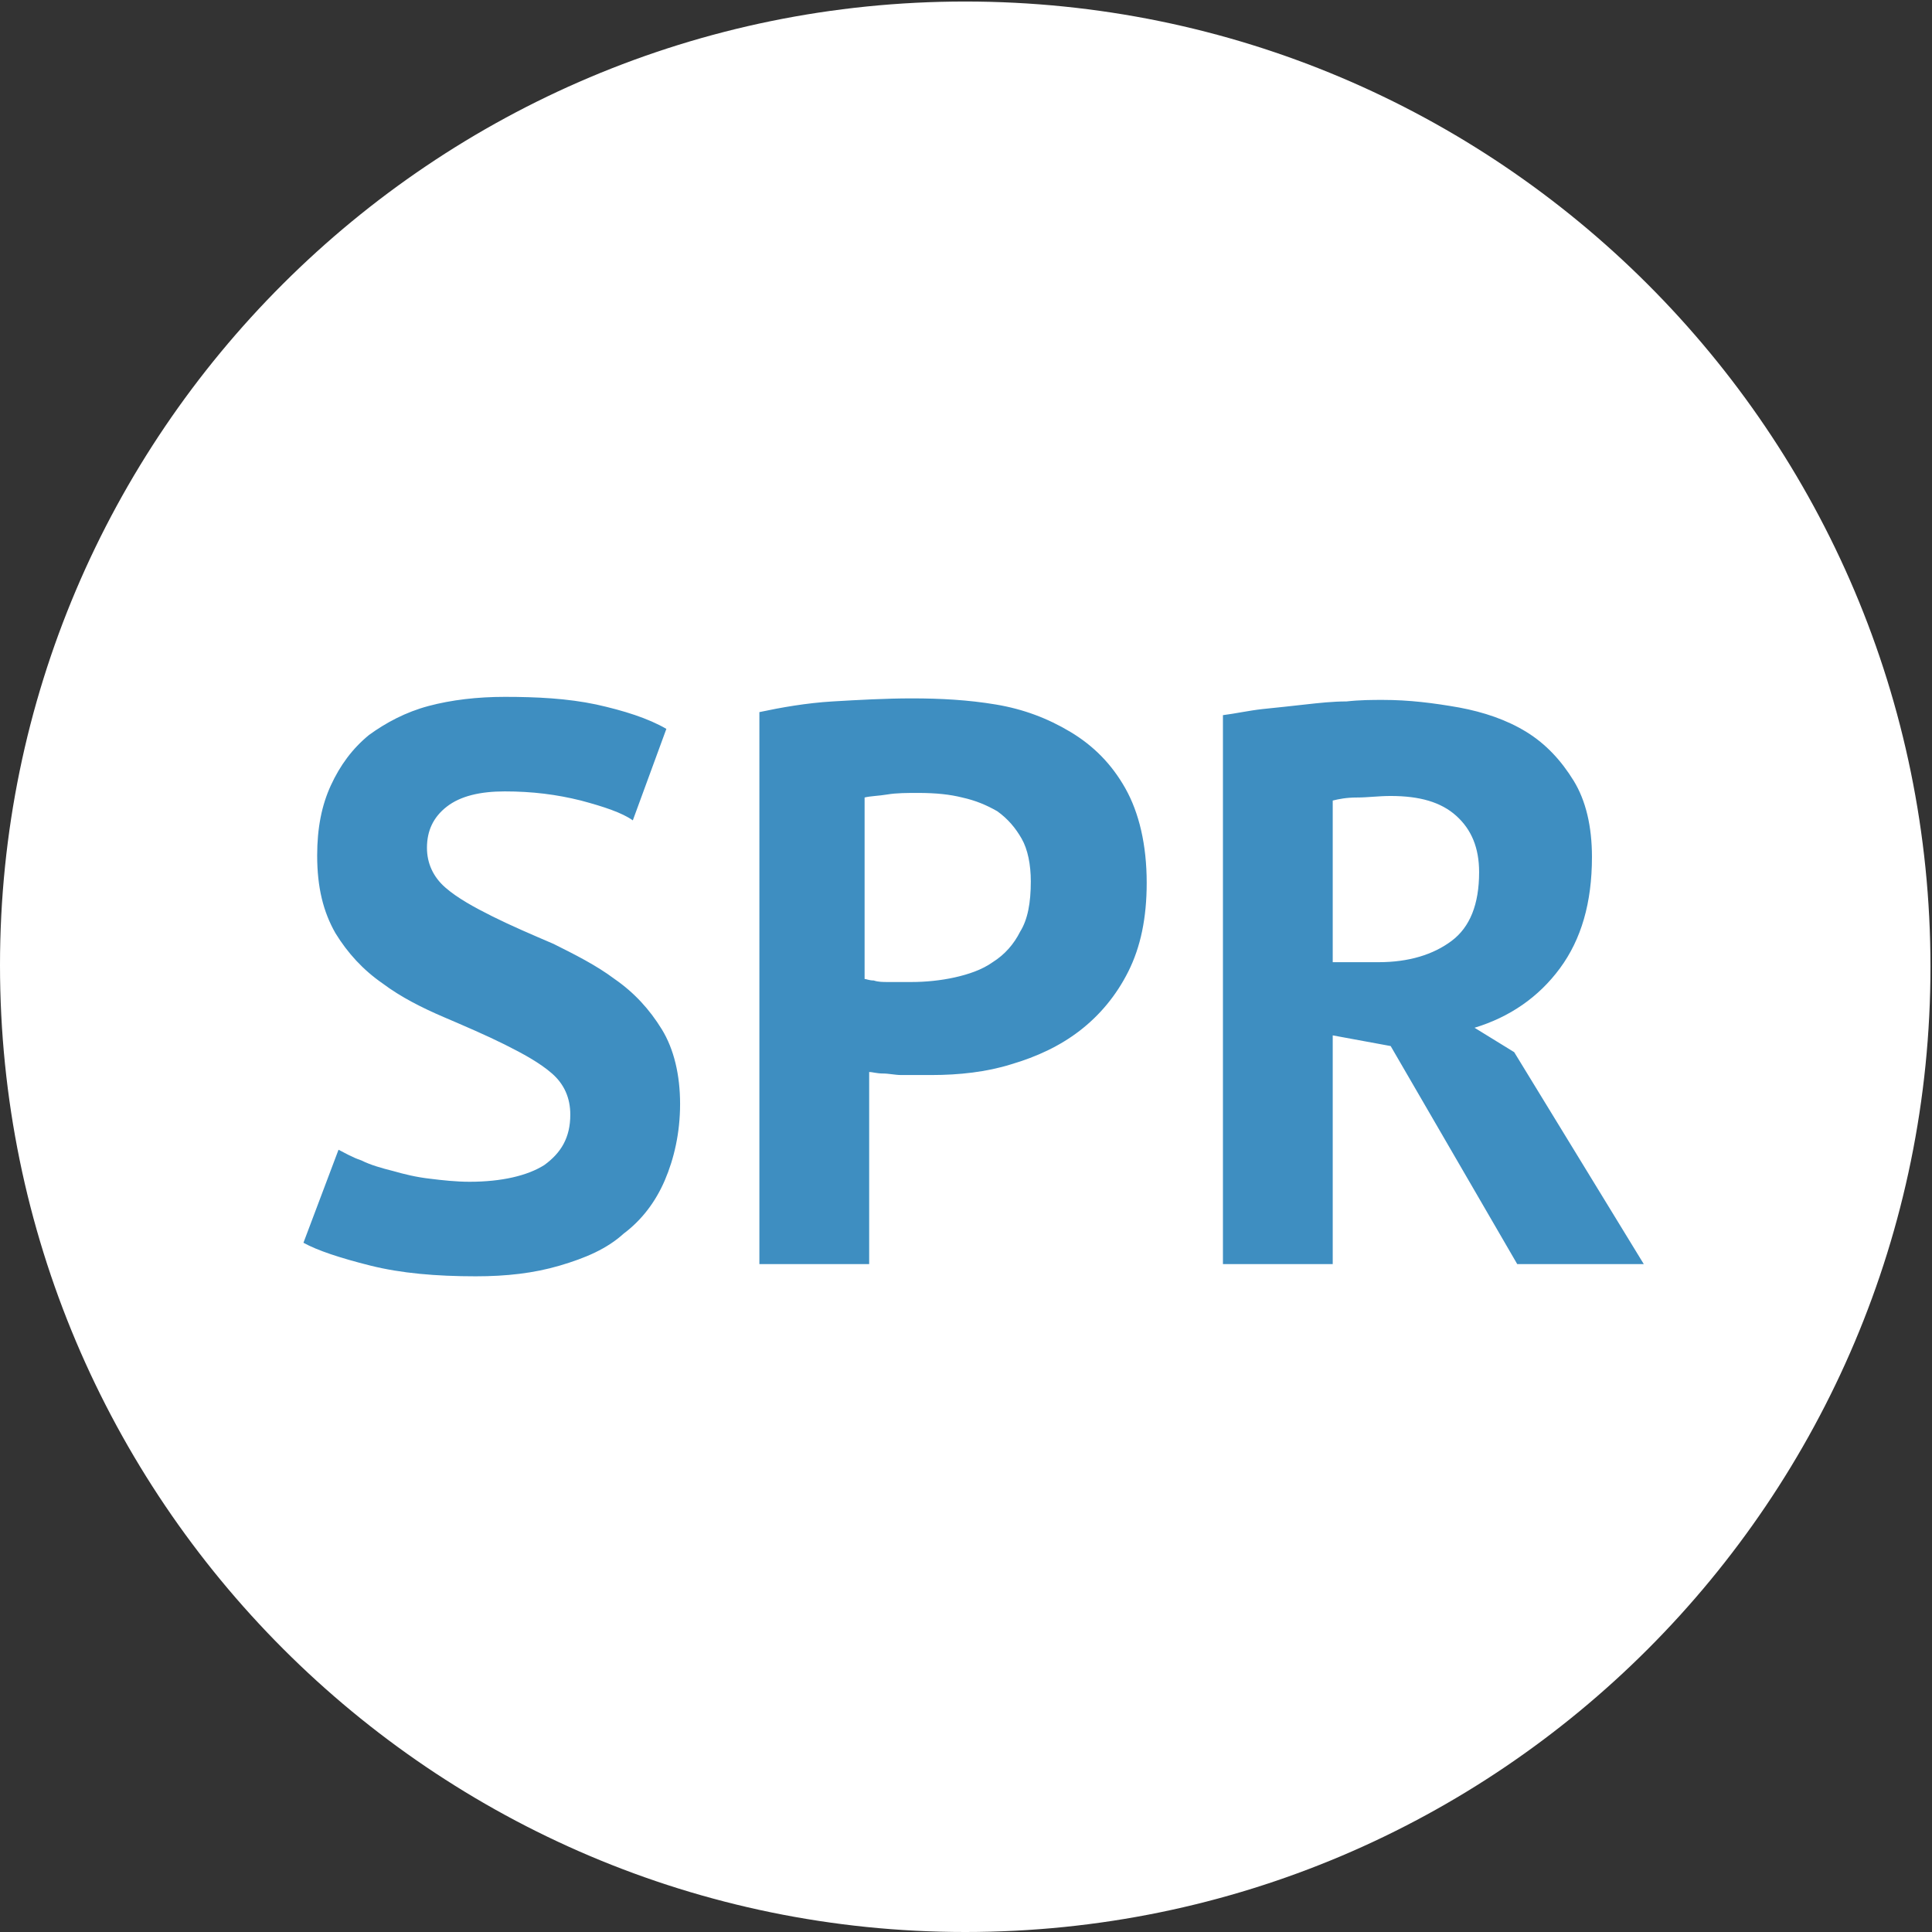 <?xml version="1.0" encoding="utf-8"?>
<!-- Generator: Adobe Illustrator 27.9.2, SVG Export Plug-In . SVG Version: 6.00 Build 0)  -->
<svg version="1.1" id="Ebene_1" xmlns="http://www.w3.org/2000/svg" xmlns:xlink="http://www.w3.org/1999/xlink" x="0px" y="0px"
	 viewBox="0 0 126.7 126.7" style="enable-background:new 0 0 126.7 126.7;" xml:space="preserve">
<rect x="0" y="0" width="126.7" height="126.7" fill="#333333" stroke="none"/>
<style type="text/css">
	.st0{clip-path:url(#SVGID_00000139282410169015251750000005251623511644158338_);fill:#FFFFFF;}
	.st1{clip-path:url(#SVGID_00000139282410169015251750000005251623511644158338_);fill:#3E8EC1;}
</style>
<g>
	<defs>
		<rect id="SVGID_1_" width="126.7" height="126.7"/>
	</defs>
	<clipPath id="SVGID_00000121990476239962147870000012300414639026986118_">
		<use xlink:href="#SVGID_1_"  style="overflow:visible;"/>
	</clipPath>
	<path style="clip-path:url(#SVGID_00000121990476239962147870000012300414639026986118_);fill:#FFFFFF;" d="M63.3,126.7
		c35,0,63.3-28.4,63.3-63.3c0-35-28.4-63.3-63.3-63.3S0,28.4,0,63.3C0,98.3,28.4,126.7,63.3,126.7"/>
	<path style="clip-path:url(#SVGID_00000121990476239962147870000012300414639026986118_);fill:#3E8EC1;" d="M95.5,53.5
		c1,0.9,1.5,2.1,1.5,3.7c0,2.1-0.6,3.6-1.8,4.5c-1.2,0.9-2.8,1.4-4.8,1.4h-3V52.5c0.4-0.1,0.9-0.2,1.6-0.2c0.7,0,1.4-0.1,2.2-0.1
		C93.1,52.2,94.5,52.6,95.5,53.5 M80.2,82.9h7.2v-15l3.8,0.7l8.3,14.3h8.3L99.3,69l-2.6-1.6c2.3-0.7,4.2-2,5.6-3.9
		c1.4-1.9,2.1-4.3,2.1-7.3c0-2-0.4-3.7-1.2-5c-0.8-1.3-1.8-2.4-3.1-3.2c-1.3-0.8-2.8-1.3-4.4-1.6c-1.7-0.3-3.3-0.5-5-0.5
		c-0.7,0-1.5,0-2.4,0.1c-0.9,0-1.8,0.1-2.7,0.2c-0.9,0.1-1.8,0.2-2.8,0.3c-0.9,0.1-1.8,0.3-2.6,0.4V82.9z M63.1,52.3
		c0.9,0.2,1.6,0.5,2.3,0.9c0.7,0.5,1.2,1.1,1.6,1.8c0.4,0.7,0.6,1.7,0.6,2.8c0,1.4-0.2,2.5-0.7,3.3c-0.4,0.8-1,1.5-1.8,2
		c-0.7,0.5-1.6,0.8-2.5,1c-0.9,0.2-1.9,0.3-2.8,0.3h-0.7c-0.3,0-0.6,0-0.9,0c-0.3,0-0.6,0-0.9-0.1c-0.3,0-0.5-0.1-0.6-0.1V52.3
		c0.4-0.1,0.9-0.1,1.5-0.2c0.6-0.1,1.3-0.1,2-0.1C61.4,52,62.3,52.1,63.1,52.3 M49.8,82.9H57V70.3c0.2,0,0.5,0.1,0.9,0.1
		c0.4,0,0.8,0.1,1.2,0.1c0.4,0,0.8,0,1.2,0h0.8c1.8,0,3.6-0.2,5.2-0.7c1.7-0.5,3.2-1.2,4.5-2.2c1.3-1,2.4-2.3,3.2-3.9
		c0.8-1.6,1.2-3.5,1.2-5.8c0-2.5-0.5-4.6-1.4-6.2c-0.9-1.6-2.1-2.8-3.6-3.7c-1.5-0.9-3.1-1.5-4.9-1.8c-1.8-0.3-3.6-0.4-5.5-0.4
		c-1.7,0-3.5,0.1-5.2,0.2s-3.4,0.4-4.8,0.7V82.9z M35.7,76.4c-1.1,0.7-2.8,1.1-4.9,1.1c-0.9,0-1.8-0.1-2.6-0.2
		c-0.9-0.1-1.7-0.3-2.4-0.5c-0.8-0.2-1.5-0.4-2.1-0.7c-0.6-0.2-1.1-0.5-1.5-0.7l-2.3,6.1c0.9,0.5,2.4,1,4.4,1.5s4.3,0.7,6.9,0.7
		c2,0,3.8-0.2,5.5-0.7c1.7-0.5,3.1-1.1,4.2-2.1c1.2-0.9,2.1-2.1,2.7-3.5c0.6-1.4,1-3.1,1-5c0-1.9-0.4-3.6-1.2-4.9
		c-0.8-1.3-1.8-2.4-3.1-3.3c-1.2-0.9-2.6-1.6-4-2.3c-1.4-0.6-2.8-1.2-4-1.8c-1.2-0.6-2.3-1.2-3.1-1.9c-0.8-0.7-1.2-1.6-1.2-2.6
		c0-1.1,0.4-2,1.3-2.7c0.9-0.7,2.2-1,3.8-1c1.8,0,3.4,0.2,5,0.6c1.5,0.4,2.7,0.8,3.4,1.3l2.2-6c-1.2-0.7-2.8-1.2-4.6-1.6
		c-1.9-0.4-3.9-0.5-6-0.5c-1.8,0-3.5,0.2-5,0.6c-1.5,0.4-2.8,1.1-3.9,1.9c-1.1,0.9-1.9,2-2.5,3.3c-0.6,1.3-0.9,2.8-0.9,4.6
		c0,2.1,0.4,3.7,1.2,5.1c0.8,1.3,1.8,2.4,3.1,3.3c1.2,0.9,2.6,1.6,4,2.2c1.4,0.6,2.8,1.2,4,1.8c1.2,0.6,2.3,1.2,3.1,1.9
		c0.8,0.7,1.2,1.6,1.2,2.7C37.4,74.6,36.8,75.6,35.7,76.4"/>
</g>
</svg>
